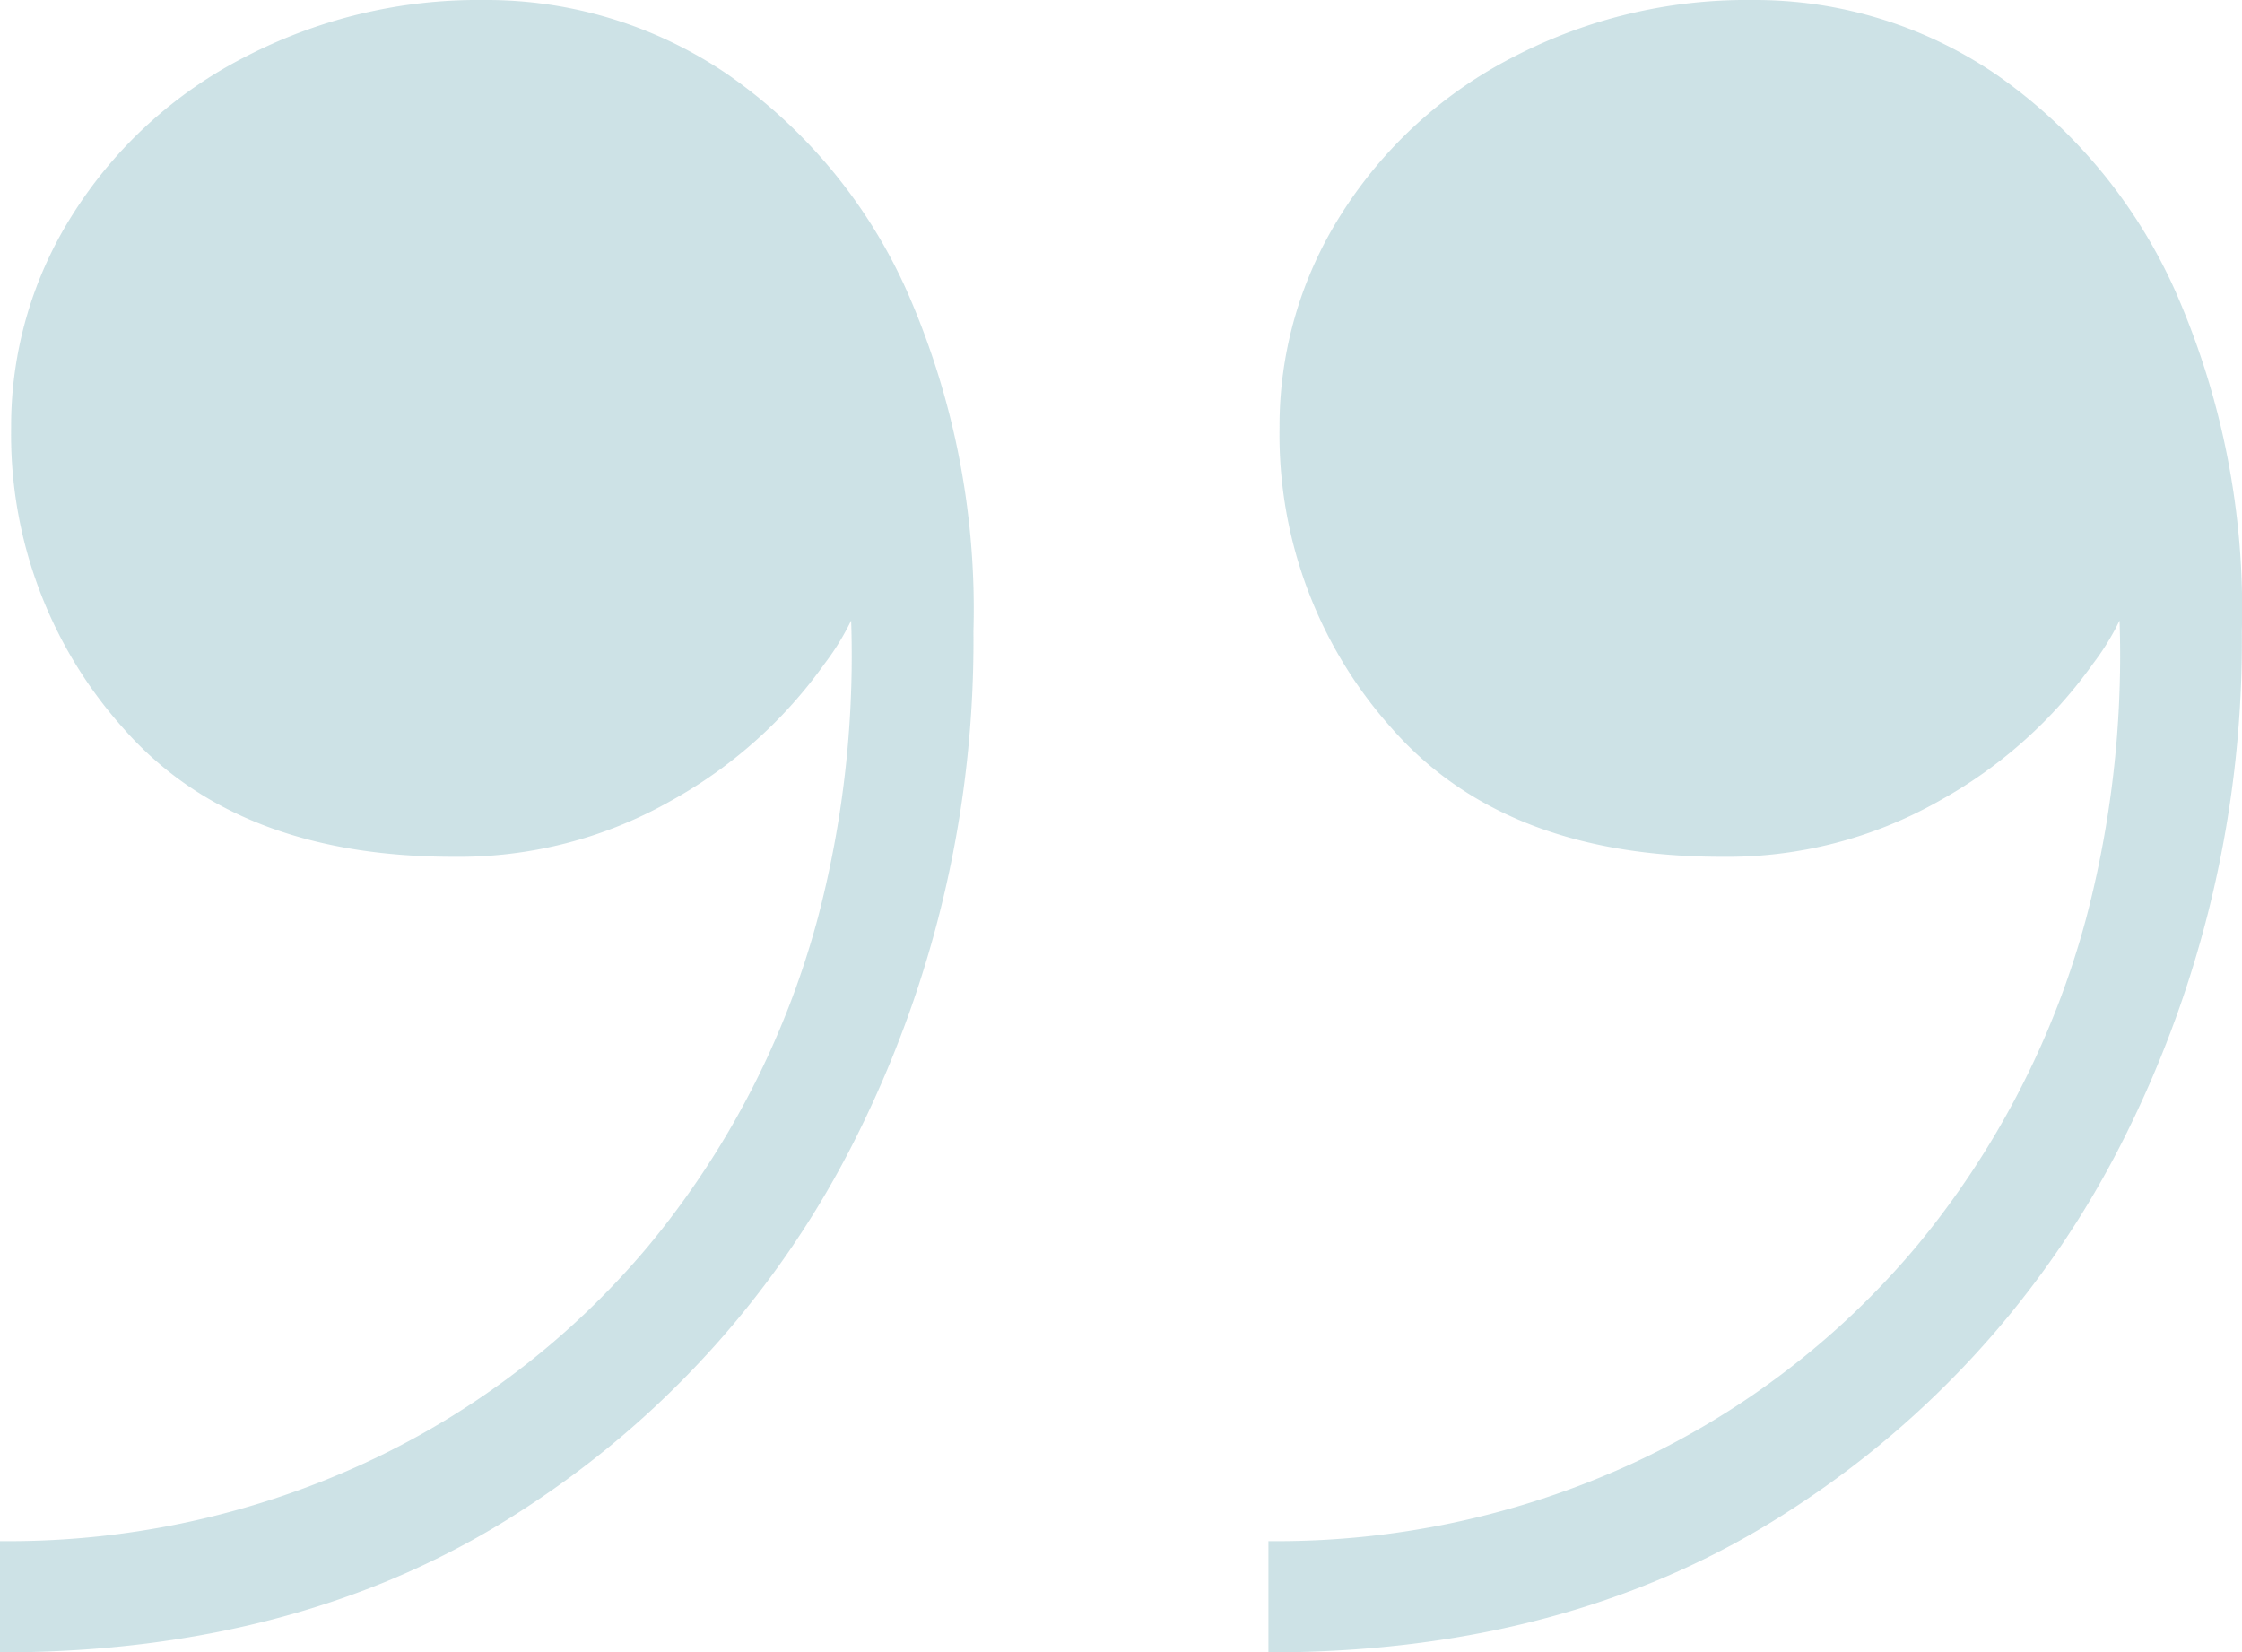 <svg xmlns="http://www.w3.org/2000/svg" width="97.498" height="71.854" viewBox="0 0 97.498 71.854"><path id="Path_28" data-name="Path 28" d="M1074.315,1257.45v-4.839a37,37,0,0,0,15.846-3.387,35.516,35.516,0,0,0,12.339-9.435,37.616,37.616,0,0,0,7.379-14.274,44.847,44.847,0,0,0,.967-18.145h1.572a10.972,10.972,0,0,1-2.238,7.077,20.21,20.21,0,0,1-6.712,5.986,18.664,18.664,0,0,1-9.435,2.42q-9.437,0-14.334-5.564a19.132,19.132,0,0,1-4.9-13.065,17.161,17.161,0,0,1,2.721-9.373,19.178,19.178,0,0,1,7.44-6.774,21.991,21.991,0,0,1,10.4-2.481,18.618,18.618,0,0,1,10.644,3.267,22.766,22.766,0,0,1,7.743,9.375,34.308,34.308,0,0,1,2.9,14.817,48.161,48.161,0,0,1-5.081,21.955A41.11,41.11,0,0,1,1097,1251.279Q1087.5,1257.448,1074.315,1257.45Zm55.161,0v-4.839a37.009,37.009,0,0,0,15.846-3.387,35.528,35.528,0,0,0,12.337-9.435,37.632,37.632,0,0,0,7.38-14.274,44.9,44.9,0,0,0,.968-18.145h1.572a10.988,10.988,0,0,1-2.238,7.077,20.224,20.224,0,0,1-6.714,5.986,18.664,18.664,0,0,1-9.435,2.42q-9.435,0-14.334-5.564a19.132,19.132,0,0,1-4.9-13.065,17.16,17.16,0,0,1,2.721-9.373,19.191,19.191,0,0,1,7.44-6.774,22,22,0,0,1,10.4-2.481,18.625,18.625,0,0,1,10.646,3.267,22.763,22.763,0,0,1,7.741,9.375,34.309,34.309,0,0,1,2.9,14.817,48.16,48.16,0,0,1-5.082,21.955,41.1,41.1,0,0,1-14.575,16.269Q1142.658,1257.448,1129.476,1257.45Z" transform="translate(-1074.315 -1185.596)" fill="#6daab8" opacity="0.34"></path></svg>